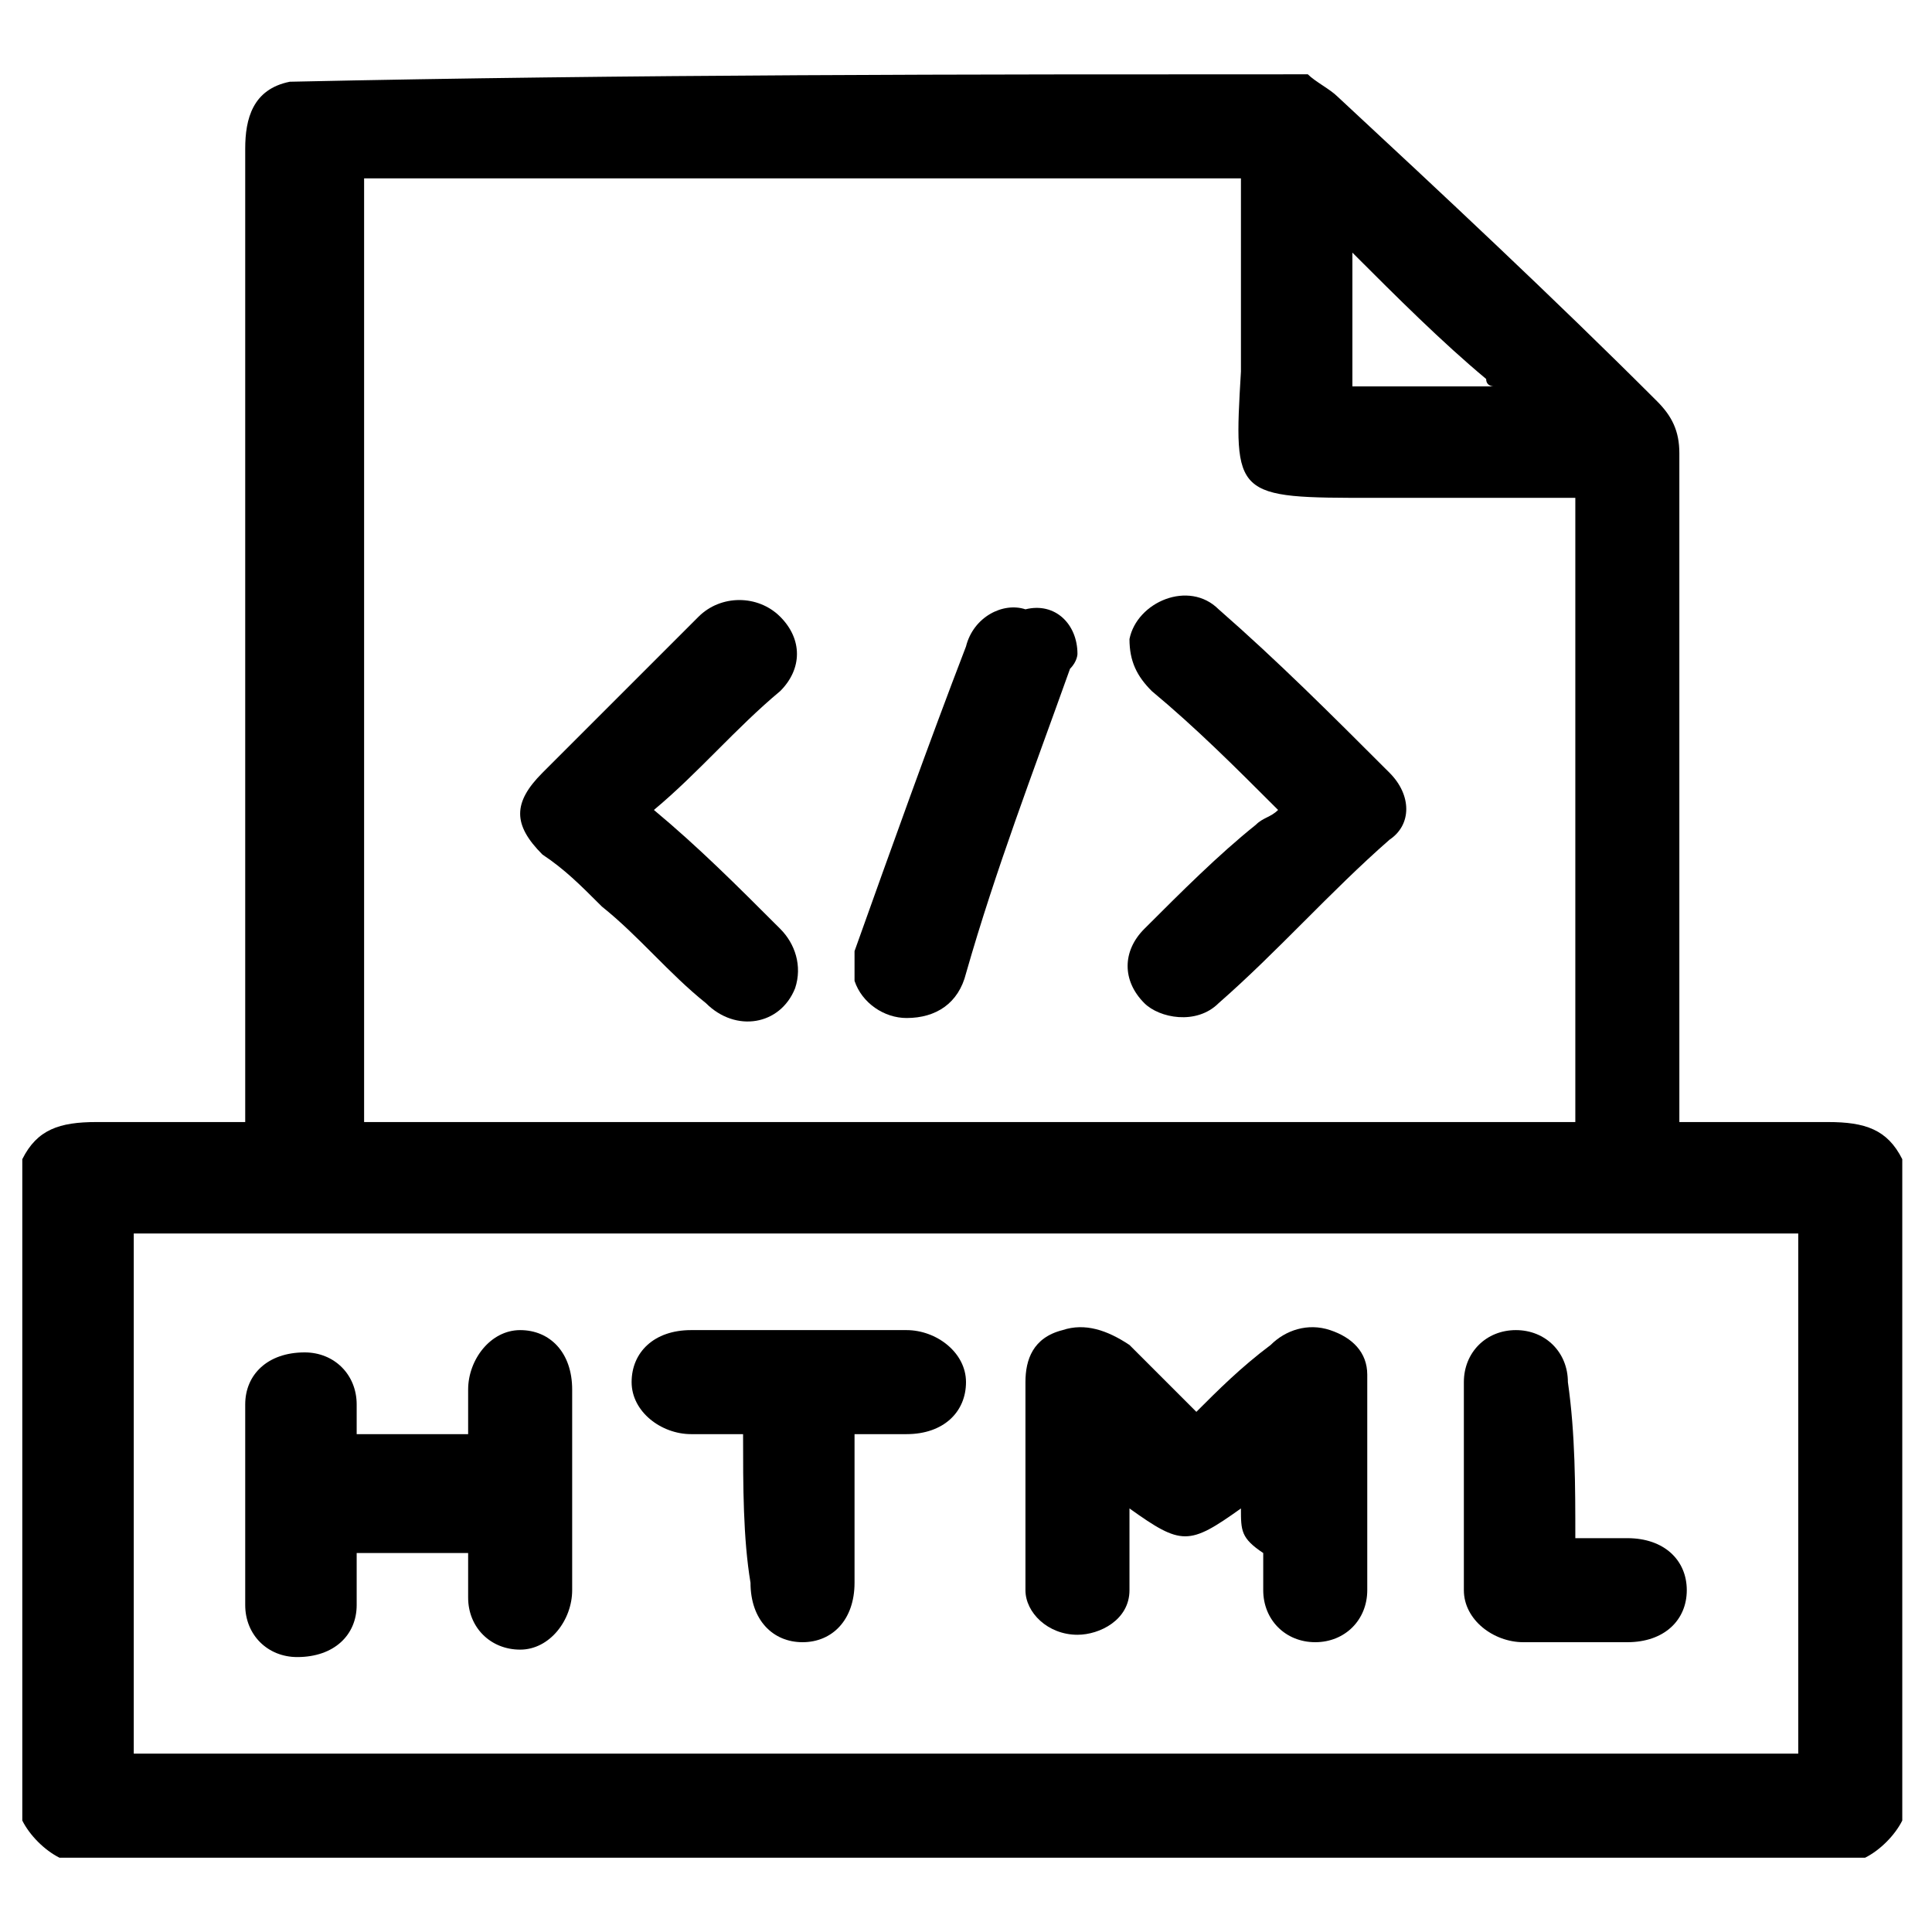 <?xml version="1.0" encoding="utf-8"?>
<!-- Generator: Adobe Illustrator 27.9.0, SVG Export Plug-In . SVG Version: 6.00 Build 0)  -->
<svg version="1.1" id="Layer_1" xmlns="http://www.w3.org/2000/svg" xmlns:xlink="http://www.w3.org/1999/xlink" x="0px" y="0px"
	 viewBox="0 0 26 26" style="enable-background:new 0 0 26 26;" xml:space="preserve">
<g>
	<path d="M0.3,24.5c0-2.9,0-5.9,0-8.9c0.2-0.4,0.5-0.5,1-0.5c0.6,0,1.2,0,1.8,0c0.1,0,0.2,0,0.2,0c0-0.1,0-0.2,0-0.3
		c0-4.3,0-8.6,0-12.8c0-0.4,0.1-0.8,0.6-0.9C8.5,1,13,1,17.6,1c0.1,0.1,0.3,0.2,0.4,0.3c1.4,1.3,2.9,2.7,4.3,4.1
		c0.2,0.2,0.3,0.4,0.3,0.7c0,2.9,0,5.8,0,8.7c0,0.1,0,0.2,0,0.3c0.7,0,1.4,0,2,0c0.5,0,0.8,0.1,1,0.5c0,2.9,0,5.9,0,8.9
		c-0.1,0.2-0.3,0.4-0.5,0.5C17.1,25,9,25,0.8,25C0.6,24.9,0.4,24.7,0.3,24.5z M16.7,2.4c-4,0-7.9,0-11.8,0c0,4.2,0,8.5,0,12.7
		c5.5,0,10.9,0,16.3,0c0-2.8,0-5.6,0-8.4c-0.1,0-0.2,0-0.3,0c-0.8,0-1.6,0-2.4,0c-1.9,0-1.9,0-1.8-1.7C16.7,4.1,16.7,3.3,16.7,2.4z
		 M24.2,23.6c0-2.4,0-4.7,0-7c-7.5,0-15,0-22.4,0c0,2.4,0,4.7,0,7C9.3,23.6,16.7,23.6,24.2,23.6z M18.2,3.4c0,0.6,0,1.2,0,1.8
		c0.6,0,1.3,0,1.9,0C20.1,5.2,20,5.2,20,5.1C19.4,4.6,18.8,4,18.2,3.4z"/>
	<path d="M8.8,10.9c0.6,0.5,1.1,1,1.7,1.6c0.2,0.2,0.3,0.5,0.2,0.8c-0.2,0.5-0.8,0.6-1.2,0.2c-0.5-0.4-0.9-0.9-1.4-1.3
		c-0.3-0.3-0.5-0.5-0.8-0.7c-0.4-0.4-0.4-0.7,0-1.1C8,9.7,8.7,9,9.4,8.3c0.3-0.3,0.8-0.3,1.1,0c0.3,0.3,0.3,0.7,0,1
		C9.9,9.8,9.4,10.4,8.8,10.9z"/>
	<path d="M17.2,10.9c-0.6-0.6-1.1-1.1-1.7-1.6c-0.2-0.2-0.3-0.4-0.3-0.7c0.1-0.5,0.8-0.8,1.2-0.4c0.8,0.7,1.5,1.4,2.3,2.2
		c0.3,0.3,0.3,0.7,0,0.9c-0.8,0.7-1.5,1.5-2.3,2.2c-0.3,0.3-0.8,0.2-1,0c-0.3-0.3-0.3-0.7,0-1c0.5-0.5,1-1,1.5-1.4
		C17,11,17.1,11,17.2,10.9z"/>
	<path d="M14.5,8.8c0,0,0,0.1-0.1,0.2c-0.5,1.4-1,2.7-1.4,4.1c-0.1,0.4-0.4,0.6-0.8,0.6c-0.3,0-0.6-0.2-0.7-0.5c0-0.1,0-0.3,0-0.4
		c0.5-1.4,1-2.8,1.5-4.1c0.1-0.4,0.5-0.6,0.8-0.5C14.2,8.1,14.5,8.4,14.5,8.8z"/>
	<path d="M16.7,20.3c-0.7,0.5-0.8,0.5-1.5,0c0,0.2,0,0.4,0,0.6c0,0.2,0,0.3,0,0.5c0,0.4-0.4,0.6-0.7,0.6c-0.4,0-0.7-0.3-0.7-0.6
		c0-0.4,0-0.7,0-1.1c0-0.6,0-1.1,0-1.7c0-0.3,0.1-0.6,0.5-0.7c0.3-0.1,0.6,0,0.9,0.2c0.3,0.3,0.6,0.6,0.9,0.9c0.3-0.3,0.6-0.6,1-0.9
		c0.2-0.2,0.5-0.3,0.8-0.2c0.3,0.1,0.5,0.3,0.5,0.6c0,1,0,1.9,0,2.9c0,0.4-0.3,0.7-0.7,0.7c-0.4,0-0.7-0.3-0.7-0.7
		c0-0.2,0-0.4,0-0.5C16.7,20.7,16.7,20.6,16.7,20.3z"/>
	<path d="M4.8,19.3c0.5,0,1,0,1.5,0c0-0.2,0-0.4,0-0.6c0-0.4,0.3-0.8,0.7-0.8c0.4,0,0.7,0.3,0.7,0.8c0,0.9,0,1.8,0,2.7
		c0,0.4-0.3,0.8-0.7,0.8c-0.4,0-0.7-0.3-0.7-0.7c0-0.2,0-0.4,0-0.6c-0.5,0-1,0-1.5,0c0,0.2,0,0.4,0,0.7c0,0.4-0.3,0.7-0.8,0.7
		c-0.4,0-0.7-0.3-0.7-0.7c0-0.9,0-1.8,0-2.7c0-0.4,0.3-0.7,0.8-0.7c0.4,0,0.7,0.3,0.7,0.7C4.8,18.9,4.8,19.1,4.8,19.3z"/>
	<path d="M10,19.3c-0.3,0-0.5,0-0.7,0c-0.4,0-0.8-0.3-0.8-0.7c0-0.4,0.3-0.7,0.8-0.7c1,0,2,0,2.9,0c0.4,0,0.8,0.3,0.8,0.7
		c0,0.4-0.3,0.7-0.8,0.7c-0.2,0-0.5,0-0.7,0c0,0.1,0,0.2,0,0.2c0,0.6,0,1.2,0,1.8c0,0.5-0.3,0.8-0.7,0.8c-0.4,0-0.7-0.3-0.7-0.8
		C10,20.7,10,20,10,19.3z"/>
	<path d="M21.2,20.7c0.3,0,0.5,0,0.7,0c0.5,0,0.8,0.3,0.8,0.7c0,0.4-0.3,0.7-0.8,0.7c-0.5,0-1,0-1.4,0c-0.4,0-0.8-0.3-0.8-0.7
		c0-0.9,0-1.8,0-2.8c0-0.4,0.3-0.7,0.7-0.7c0.4,0,0.7,0.3,0.7,0.7C21.2,19.3,21.2,20,21.2,20.7z"/>
</g>
</svg>
